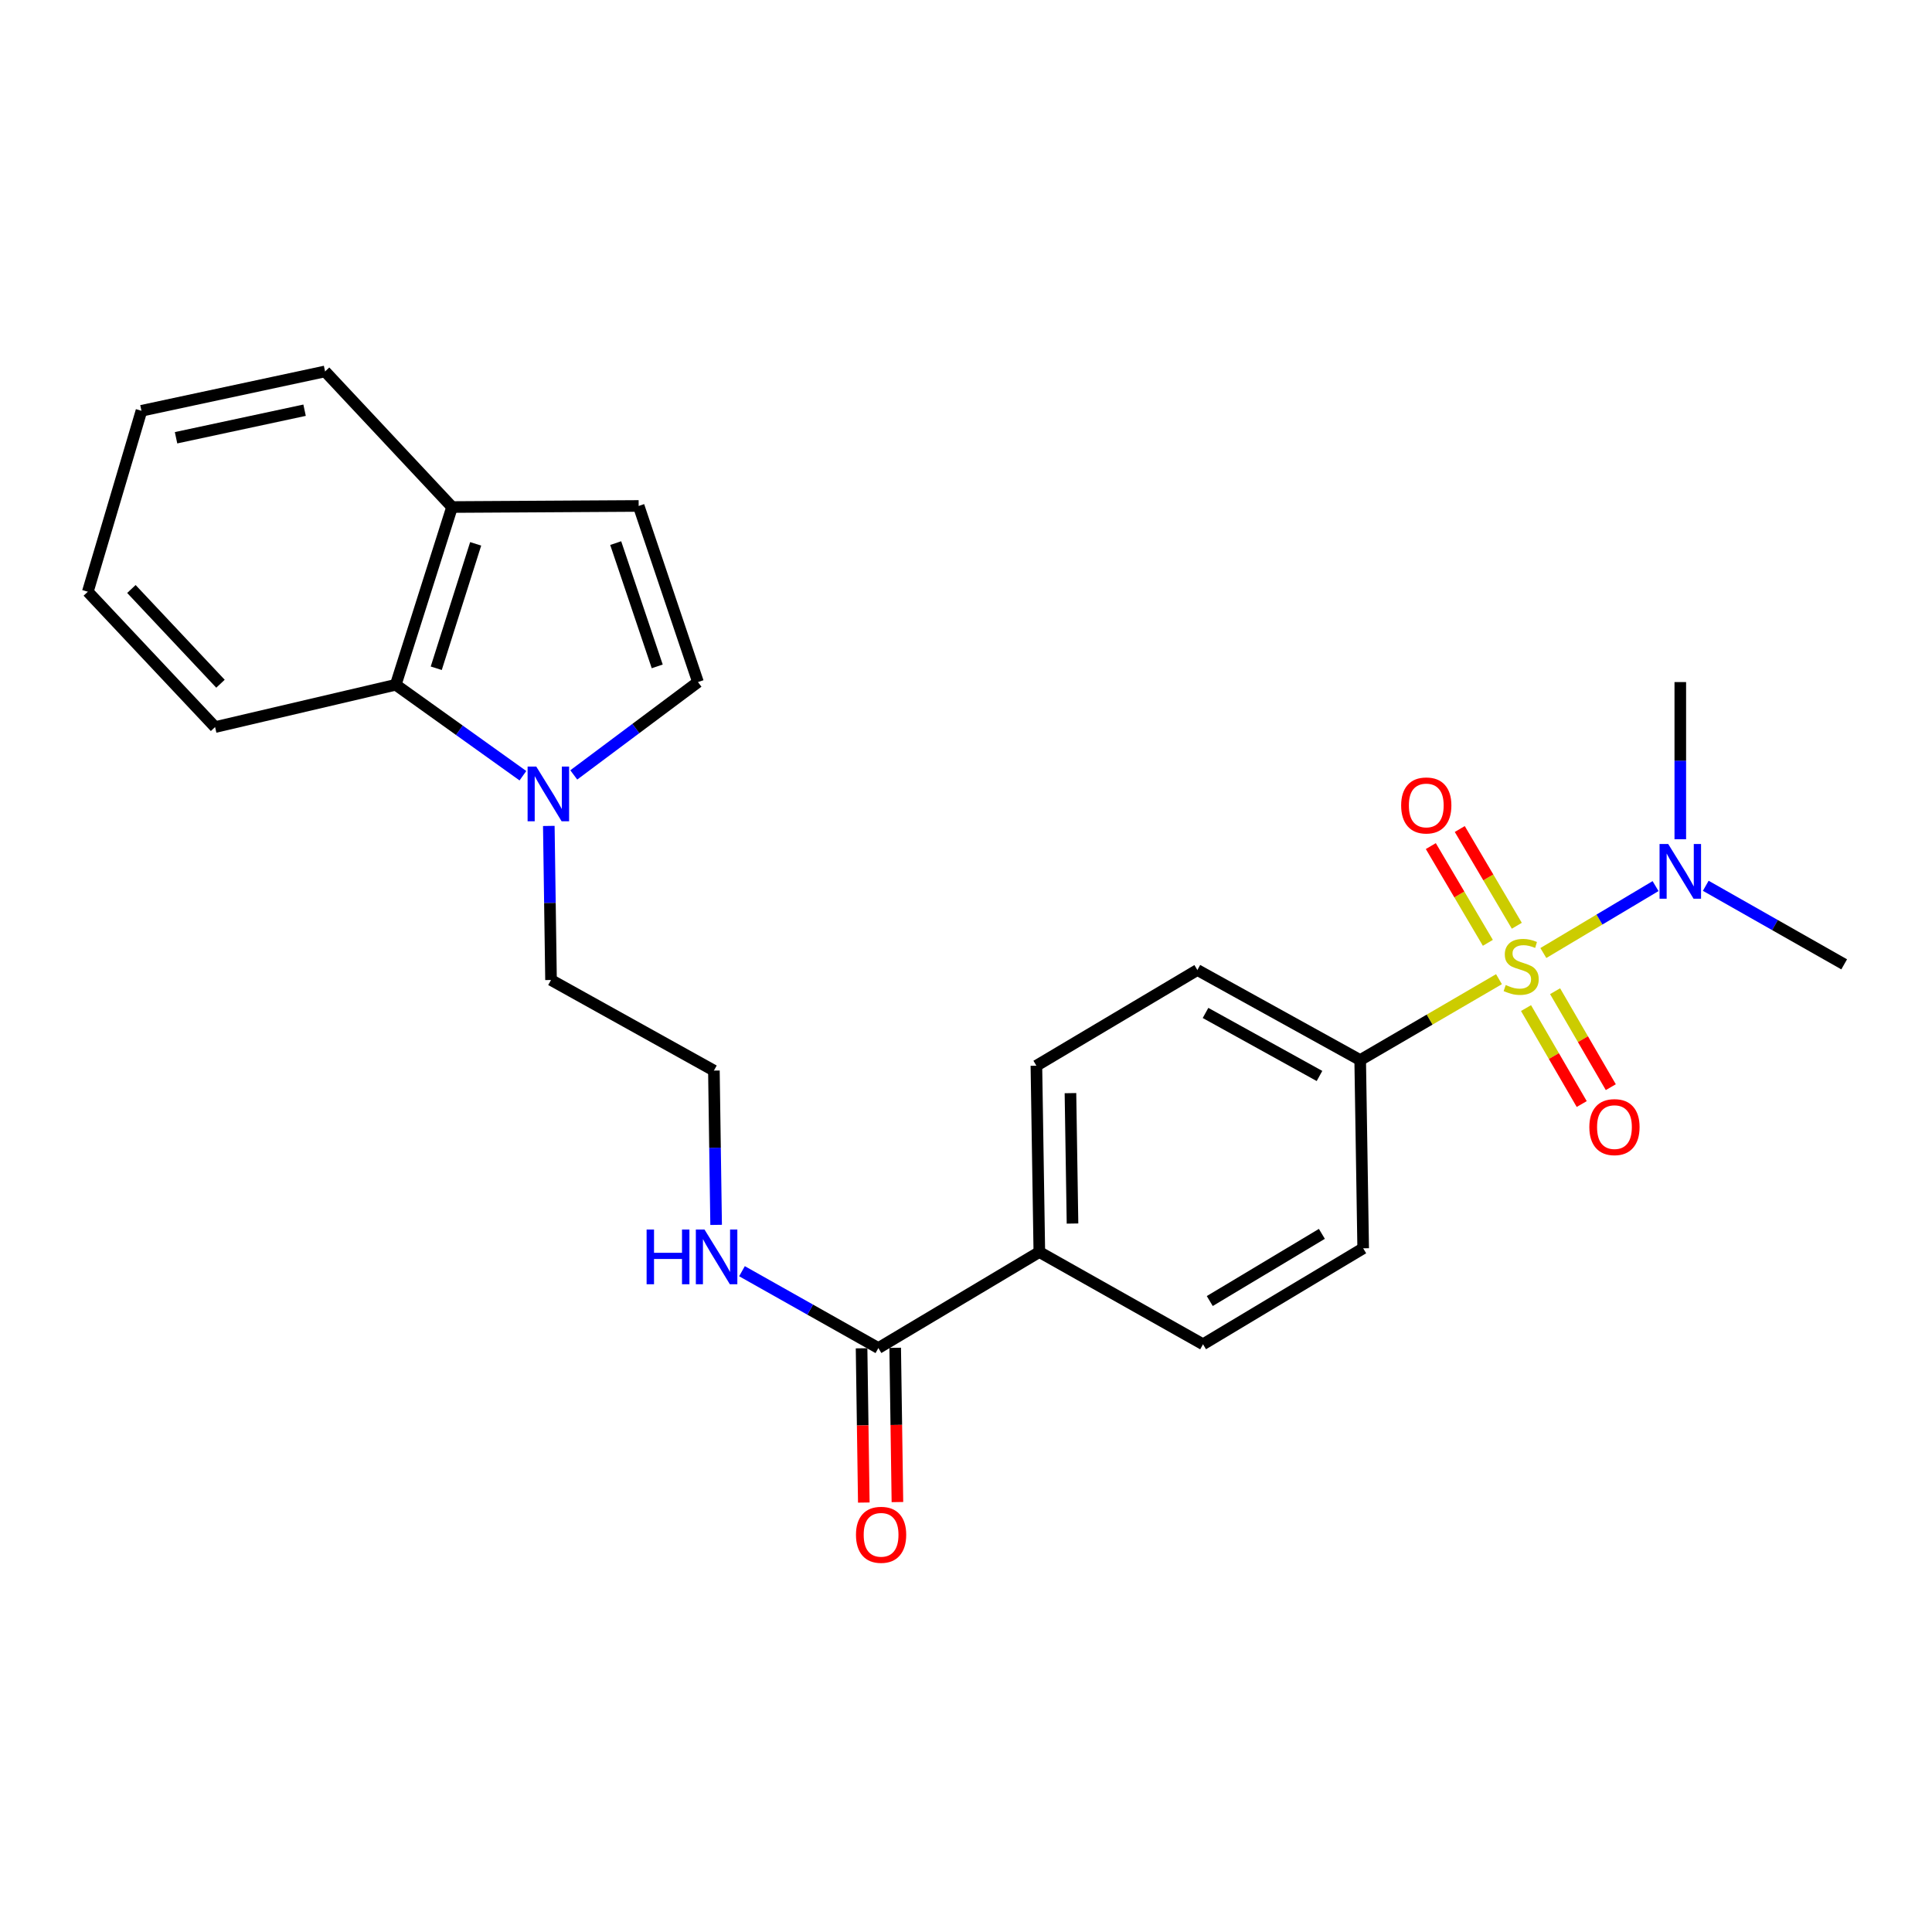 <?xml version='1.0' encoding='iso-8859-1'?>
<svg version='1.1' baseProfile='full'
              xmlns='http://www.w3.org/2000/svg'
                      xmlns:rdkit='http://www.rdkit.org/xml'
                      xmlns:xlink='http://www.w3.org/1999/xlink'
                  xml:space='preserve'
width='1000px' height='1000px' viewBox='0 0 1000 1000'>
<!-- END OF HEADER -->
<rect style='opacity:1.0;fill:#FFFFFF;stroke:none' width='1000' height='1000' x='0' y='0'> </rect>
<path class='bond-2' d='M 775.868,506.823 L 739.949,527.755' style='fill:none;fill-rule:evenodd;stroke:#CCCC00;stroke-width:6px;stroke-linecap:butt;stroke-linejoin:miter;stroke-opacity:1' />
<path class='bond-2' d='M 739.949,527.755 L 704.031,548.688' style='fill:none;fill-rule:evenodd;stroke:#000000;stroke-width:6px;stroke-linecap:butt;stroke-linejoin:miter;stroke-opacity:1' />
<path class='bond-3' d='M 798.836,493.281 L 827.876,475.96' style='fill:none;fill-rule:evenodd;stroke:#CCCC00;stroke-width:6px;stroke-linecap:butt;stroke-linejoin:miter;stroke-opacity:1' />
<path class='bond-3' d='M 827.876,475.96 L 856.916,458.64' style='fill:none;fill-rule:evenodd;stroke:#0000FF;stroke-width:6px;stroke-linecap:butt;stroke-linejoin:miter;stroke-opacity:1' />
<path class='bond-7' d='M 785.102,479.169 L 770.34,454.133' style='fill:none;fill-rule:evenodd;stroke:#CCCC00;stroke-width:6px;stroke-linecap:butt;stroke-linejoin:miter;stroke-opacity:1' />
<path class='bond-7' d='M 770.34,454.133 L 755.577,429.096' style='fill:none;fill-rule:evenodd;stroke:#FF0000;stroke-width:6px;stroke-linecap:butt;stroke-linejoin:miter;stroke-opacity:1' />
<path class='bond-7' d='M 770.112,488.008 L 755.349,462.972' style='fill:none;fill-rule:evenodd;stroke:#CCCC00;stroke-width:6px;stroke-linecap:butt;stroke-linejoin:miter;stroke-opacity:1' />
<path class='bond-7' d='M 755.349,462.972 L 740.587,437.935' style='fill:none;fill-rule:evenodd;stroke:#FF0000;stroke-width:6px;stroke-linecap:butt;stroke-linejoin:miter;stroke-opacity:1' />
<path class='bond-8' d='M 789.866,521.778 L 804.282,546.615' style='fill:none;fill-rule:evenodd;stroke:#CCCC00;stroke-width:6px;stroke-linecap:butt;stroke-linejoin:miter;stroke-opacity:1' />
<path class='bond-8' d='M 804.282,546.615 L 818.697,571.452' style='fill:none;fill-rule:evenodd;stroke:#FF0000;stroke-width:6px;stroke-linecap:butt;stroke-linejoin:miter;stroke-opacity:1' />
<path class='bond-8' d='M 804.916,513.043 L 819.332,537.879' style='fill:none;fill-rule:evenodd;stroke:#CCCC00;stroke-width:6px;stroke-linecap:butt;stroke-linejoin:miter;stroke-opacity:1' />
<path class='bond-8' d='M 819.332,537.879 L 833.748,562.716' style='fill:none;fill-rule:evenodd;stroke:#FF0000;stroke-width:6px;stroke-linecap:butt;stroke-linejoin:miter;stroke-opacity:1' />
<path class='bond-0' d='M 284.064,427.498 L 284.636,467.37' style='fill:none;fill-rule:evenodd;stroke:#0000FF;stroke-width:6px;stroke-linecap:butt;stroke-linejoin:miter;stroke-opacity:1' />
<path class='bond-0' d='M 284.636,467.37 L 285.209,507.242' style='fill:none;fill-rule:evenodd;stroke:#000000;stroke-width:6px;stroke-linecap:butt;stroke-linejoin:miter;stroke-opacity:1' />
<path class='bond-1' d='M 296.983,401.095 L 329.129,377.067' style='fill:none;fill-rule:evenodd;stroke:#0000FF;stroke-width:6px;stroke-linecap:butt;stroke-linejoin:miter;stroke-opacity:1' />
<path class='bond-1' d='M 329.129,377.067 L 361.275,353.039' style='fill:none;fill-rule:evenodd;stroke:#000000;stroke-width:6px;stroke-linecap:butt;stroke-linejoin:miter;stroke-opacity:1' />
<path class='bond-4' d='M 270.658,401.511 L 237.749,377.971' style='fill:none;fill-rule:evenodd;stroke:#0000FF;stroke-width:6px;stroke-linecap:butt;stroke-linejoin:miter;stroke-opacity:1' />
<path class='bond-4' d='M 237.749,377.971 L 204.839,354.431' style='fill:none;fill-rule:evenodd;stroke:#000000;stroke-width:6px;stroke-linecap:butt;stroke-linejoin:miter;stroke-opacity:1' />
<path class='bond-6' d='M 361.275,353.039 L 330.57,261.88' style='fill:none;fill-rule:evenodd;stroke:#000000;stroke-width:6px;stroke-linecap:butt;stroke-linejoin:miter;stroke-opacity:1' />
<path class='bond-6' d='M 340.178,344.92 L 318.684,281.109' style='fill:none;fill-rule:evenodd;stroke:#000000;stroke-width:6px;stroke-linecap:butt;stroke-linejoin:miter;stroke-opacity:1' />
<path class='bond-12' d='M 704.031,548.688 L 619.756,502.079' style='fill:none;fill-rule:evenodd;stroke:#000000;stroke-width:6px;stroke-linecap:butt;stroke-linejoin:miter;stroke-opacity:1' />
<path class='bond-12' d='M 682.968,556.925 L 623.975,524.299' style='fill:none;fill-rule:evenodd;stroke:#000000;stroke-width:6px;stroke-linecap:butt;stroke-linejoin:miter;stroke-opacity:1' />
<path class='bond-13' d='M 704.031,548.688 L 705.578,646.121' style='fill:none;fill-rule:evenodd;stroke:#000000;stroke-width:6px;stroke-linecap:butt;stroke-linejoin:miter;stroke-opacity:1' />
<path class='bond-20' d='M 882.898,458.482 L 918.722,478.811' style='fill:none;fill-rule:evenodd;stroke:#0000FF;stroke-width:6px;stroke-linecap:butt;stroke-linejoin:miter;stroke-opacity:1' />
<path class='bond-20' d='M 918.722,478.811 L 954.545,499.14' style='fill:none;fill-rule:evenodd;stroke:#000000;stroke-width:6px;stroke-linecap:butt;stroke-linejoin:miter;stroke-opacity:1' />
<path class='bond-21' d='M 869.719,434.394 L 869.719,393.717' style='fill:none;fill-rule:evenodd;stroke:#0000FF;stroke-width:6px;stroke-linecap:butt;stroke-linejoin:miter;stroke-opacity:1' />
<path class='bond-21' d='M 869.719,393.717 L 869.719,353.039' style='fill:none;fill-rule:evenodd;stroke:#000000;stroke-width:6px;stroke-linecap:butt;stroke-linejoin:miter;stroke-opacity:1' />
<path class='bond-9' d='M 204.839,354.431 L 233.988,262.441' style='fill:none;fill-rule:evenodd;stroke:#000000;stroke-width:6px;stroke-linecap:butt;stroke-linejoin:miter;stroke-opacity:1' />
<path class='bond-9' d='M 225.801,345.889 L 246.205,281.496' style='fill:none;fill-rule:evenodd;stroke:#000000;stroke-width:6px;stroke-linecap:butt;stroke-linejoin:miter;stroke-opacity:1' />
<path class='bond-19' d='M 204.839,354.431 L 111.322,376.329' style='fill:none;fill-rule:evenodd;stroke:#000000;stroke-width:6px;stroke-linecap:butt;stroke-linejoin:miter;stroke-opacity:1' />
<path class='bond-5' d='M 454.648,697.747 L 537.956,648.045' style='fill:none;fill-rule:evenodd;stroke:#000000;stroke-width:6px;stroke-linecap:butt;stroke-linejoin:miter;stroke-opacity:1' />
<path class='bond-11' d='M 445.948,697.874 L 446.527,737.797' style='fill:none;fill-rule:evenodd;stroke:#000000;stroke-width:6px;stroke-linecap:butt;stroke-linejoin:miter;stroke-opacity:1' />
<path class='bond-11' d='M 446.527,737.797 L 447.107,777.721' style='fill:none;fill-rule:evenodd;stroke:#FF0000;stroke-width:6px;stroke-linecap:butt;stroke-linejoin:miter;stroke-opacity:1' />
<path class='bond-11' d='M 463.348,697.621 L 463.928,737.545' style='fill:none;fill-rule:evenodd;stroke:#000000;stroke-width:6px;stroke-linecap:butt;stroke-linejoin:miter;stroke-opacity:1' />
<path class='bond-11' d='M 463.928,737.545 L 464.507,777.469' style='fill:none;fill-rule:evenodd;stroke:#FF0000;stroke-width:6px;stroke-linecap:butt;stroke-linejoin:miter;stroke-opacity:1' />
<path class='bond-16' d='M 454.648,697.747 L 419.348,677.86' style='fill:none;fill-rule:evenodd;stroke:#000000;stroke-width:6px;stroke-linecap:butt;stroke-linejoin:miter;stroke-opacity:1' />
<path class='bond-16' d='M 419.348,677.86 L 384.048,657.973' style='fill:none;fill-rule:evenodd;stroke:#0000FF;stroke-width:6px;stroke-linecap:butt;stroke-linejoin:miter;stroke-opacity:1' />
<path class='bond-26' d='M 330.57,261.88 L 233.988,262.441' style='fill:none;fill-rule:evenodd;stroke:#000000;stroke-width:6px;stroke-linecap:butt;stroke-linejoin:miter;stroke-opacity:1' />
<path class='bond-22' d='M 233.988,262.441 L 168.256,192.252' style='fill:none;fill-rule:evenodd;stroke:#000000;stroke-width:6px;stroke-linecap:butt;stroke-linejoin:miter;stroke-opacity:1' />
<path class='bond-10' d='M 537.956,648.045 L 622.686,695.795' style='fill:none;fill-rule:evenodd;stroke:#000000;stroke-width:6px;stroke-linecap:butt;stroke-linejoin:miter;stroke-opacity:1' />
<path class='bond-25' d='M 537.956,648.045 L 536.438,551.617' style='fill:none;fill-rule:evenodd;stroke:#000000;stroke-width:6px;stroke-linecap:butt;stroke-linejoin:miter;stroke-opacity:1' />
<path class='bond-25' d='M 555.128,633.307 L 554.066,565.808' style='fill:none;fill-rule:evenodd;stroke:#000000;stroke-width:6px;stroke-linecap:butt;stroke-linejoin:miter;stroke-opacity:1' />
<path class='bond-14' d='M 619.756,502.079 L 536.438,551.617' style='fill:none;fill-rule:evenodd;stroke:#000000;stroke-width:6px;stroke-linecap:butt;stroke-linejoin:miter;stroke-opacity:1' />
<path class='bond-15' d='M 705.578,646.121 L 622.686,695.795' style='fill:none;fill-rule:evenodd;stroke:#000000;stroke-width:6px;stroke-linecap:butt;stroke-linejoin:miter;stroke-opacity:1' />
<path class='bond-15' d='M 684.199,638.645 L 626.174,673.416' style='fill:none;fill-rule:evenodd;stroke:#000000;stroke-width:6px;stroke-linecap:butt;stroke-linejoin:miter;stroke-opacity:1' />
<path class='bond-18' d='M 370.665,633.997 L 370.089,594.064' style='fill:none;fill-rule:evenodd;stroke:#0000FF;stroke-width:6px;stroke-linecap:butt;stroke-linejoin:miter;stroke-opacity:1' />
<path class='bond-18' d='M 370.089,594.064 L 369.513,554.131' style='fill:none;fill-rule:evenodd;stroke:#000000;stroke-width:6px;stroke-linecap:butt;stroke-linejoin:miter;stroke-opacity:1' />
<path class='bond-17' d='M 285.209,507.242 L 369.513,554.131' style='fill:none;fill-rule:evenodd;stroke:#000000;stroke-width:6px;stroke-linecap:butt;stroke-linejoin:miter;stroke-opacity:1' />
<path class='bond-23' d='M 111.322,376.329 L 45.455,306.275' style='fill:none;fill-rule:evenodd;stroke:#000000;stroke-width:6px;stroke-linecap:butt;stroke-linejoin:miter;stroke-opacity:1' />
<path class='bond-23' d='M 114.12,353.9 L 68.013,304.863' style='fill:none;fill-rule:evenodd;stroke:#000000;stroke-width:6px;stroke-linecap:butt;stroke-linejoin:miter;stroke-opacity:1' />
<path class='bond-27' d='M 168.256,192.252 L 73.221,212.622' style='fill:none;fill-rule:evenodd;stroke:#000000;stroke-width:6px;stroke-linecap:butt;stroke-linejoin:miter;stroke-opacity:1' />
<path class='bond-27' d='M 157.648,212.323 L 91.123,226.583' style='fill:none;fill-rule:evenodd;stroke:#000000;stroke-width:6px;stroke-linecap:butt;stroke-linejoin:miter;stroke-opacity:1' />
<path class='bond-24' d='M 45.455,306.275 L 73.221,212.622' style='fill:none;fill-rule:evenodd;stroke:#000000;stroke-width:6px;stroke-linecap:butt;stroke-linejoin:miter;stroke-opacity:1' />
<path  class='atom-0' d='M 779.359 509.846
Q 779.679 509.966, 780.999 510.526
Q 782.319 511.086, 783.759 511.446
Q 785.239 511.766, 786.679 511.766
Q 789.359 511.766, 790.919 510.486
Q 792.479 509.166, 792.479 506.886
Q 792.479 505.326, 791.679 504.366
Q 790.919 503.406, 789.719 502.886
Q 788.519 502.366, 786.519 501.766
Q 783.999 501.006, 782.479 500.286
Q 780.999 499.566, 779.919 498.046
Q 778.879 496.526, 778.879 493.966
Q 778.879 490.406, 781.279 488.206
Q 783.719 486.006, 788.519 486.006
Q 791.799 486.006, 795.519 487.566
L 794.599 490.646
Q 791.199 489.246, 788.639 489.246
Q 785.879 489.246, 784.359 490.406
Q 782.839 491.526, 782.879 493.486
Q 782.879 495.006, 783.639 495.926
Q 784.439 496.846, 785.559 497.366
Q 786.719 497.886, 788.639 498.486
Q 791.199 499.286, 792.719 500.086
Q 794.239 500.886, 795.319 502.526
Q 796.439 504.126, 796.439 506.886
Q 796.439 510.806, 793.799 512.926
Q 791.199 515.006, 786.839 515.006
Q 784.319 515.006, 782.399 514.446
Q 780.519 513.926, 778.279 513.006
L 779.359 509.846
' fill='#CCCC00'/>
<path  class='atom-1' d='M 277.566 396.77
L 286.846 411.77
Q 287.766 413.25, 289.246 415.93
Q 290.726 418.61, 290.806 418.77
L 290.806 396.77
L 294.566 396.77
L 294.566 425.09
L 290.686 425.09
L 280.726 408.69
Q 279.566 406.77, 278.326 404.57
Q 277.126 402.37, 276.766 401.69
L 276.766 425.09
L 273.086 425.09
L 273.086 396.77
L 277.566 396.77
' fill='#0000FF'/>
<path  class='atom-4' d='M 863.459 436.844
L 872.739 451.844
Q 873.659 453.324, 875.139 456.004
Q 876.619 458.684, 876.699 458.844
L 876.699 436.844
L 880.459 436.844
L 880.459 465.164
L 876.579 465.164
L 866.619 448.764
Q 865.459 446.844, 864.219 444.644
Q 863.019 442.444, 862.659 441.764
L 862.659 465.164
L 858.979 465.164
L 858.979 436.844
L 863.459 436.844
' fill='#0000FF'/>
<path  class='atom-8' d='M 725.236 416.898
Q 725.236 410.098, 728.596 406.298
Q 731.956 402.498, 738.236 402.498
Q 744.516 402.498, 747.876 406.298
Q 751.236 410.098, 751.236 416.898
Q 751.236 423.778, 747.836 427.698
Q 744.436 431.578, 738.236 431.578
Q 731.996 431.578, 728.596 427.698
Q 725.236 423.818, 725.236 416.898
M 738.236 428.378
Q 742.556 428.378, 744.876 425.498
Q 747.236 422.578, 747.236 416.898
Q 747.236 411.338, 744.876 408.538
Q 742.556 405.698, 738.236 405.698
Q 733.916 405.698, 731.556 408.498
Q 729.236 411.298, 729.236 416.898
Q 729.236 422.618, 731.556 425.498
Q 733.916 428.378, 738.236 428.378
' fill='#FF0000'/>
<path  class='atom-9' d='M 822.64 583.389
Q 822.64 576.589, 826 572.789
Q 829.36 568.989, 835.64 568.989
Q 841.92 568.989, 845.28 572.789
Q 848.64 576.589, 848.64 583.389
Q 848.64 590.269, 845.24 594.189
Q 841.84 598.069, 835.64 598.069
Q 829.4 598.069, 826 594.189
Q 822.64 590.309, 822.64 583.389
M 835.64 594.869
Q 839.96 594.869, 842.28 591.989
Q 844.64 589.069, 844.64 583.389
Q 844.64 577.829, 842.28 575.029
Q 839.96 572.189, 835.64 572.189
Q 831.32 572.189, 828.96 574.989
Q 826.64 577.789, 826.64 583.389
Q 826.64 589.109, 828.96 591.989
Q 831.32 594.869, 835.64 594.869
' fill='#FF0000'/>
<path  class='atom-12' d='M 443.05 794.41
Q 443.05 787.61, 446.41 783.81
Q 449.77 780.01, 456.05 780.01
Q 462.33 780.01, 465.69 783.81
Q 469.05 787.61, 469.05 794.41
Q 469.05 801.29, 465.65 805.21
Q 462.25 809.09, 456.05 809.09
Q 449.81 809.09, 446.41 805.21
Q 443.05 801.33, 443.05 794.41
M 456.05 805.89
Q 460.37 805.89, 462.69 803.01
Q 465.05 800.09, 465.05 794.41
Q 465.05 788.85, 462.69 786.05
Q 460.37 783.21, 456.05 783.21
Q 451.73 783.21, 449.37 786.01
Q 447.05 788.81, 447.05 794.41
Q 447.05 800.13, 449.37 803.01
Q 451.73 805.89, 456.05 805.89
' fill='#FF0000'/>
<path  class='atom-17' d='M 334.685 636.408
L 338.525 636.408
L 338.525 648.448
L 353.005 648.448
L 353.005 636.408
L 356.845 636.408
L 356.845 664.728
L 353.005 664.728
L 353.005 651.648
L 338.525 651.648
L 338.525 664.728
L 334.685 664.728
L 334.685 636.408
' fill='#0000FF'/>
<path  class='atom-17' d='M 364.645 636.408
L 373.925 651.408
Q 374.845 652.888, 376.325 655.568
Q 377.805 658.248, 377.885 658.408
L 377.885 636.408
L 381.645 636.408
L 381.645 664.728
L 377.765 664.728
L 367.805 648.328
Q 366.645 646.408, 365.405 644.208
Q 364.205 642.008, 363.845 641.328
L 363.845 664.728
L 360.165 664.728
L 360.165 636.408
L 364.645 636.408
' fill='#0000FF'/>
</svg>
